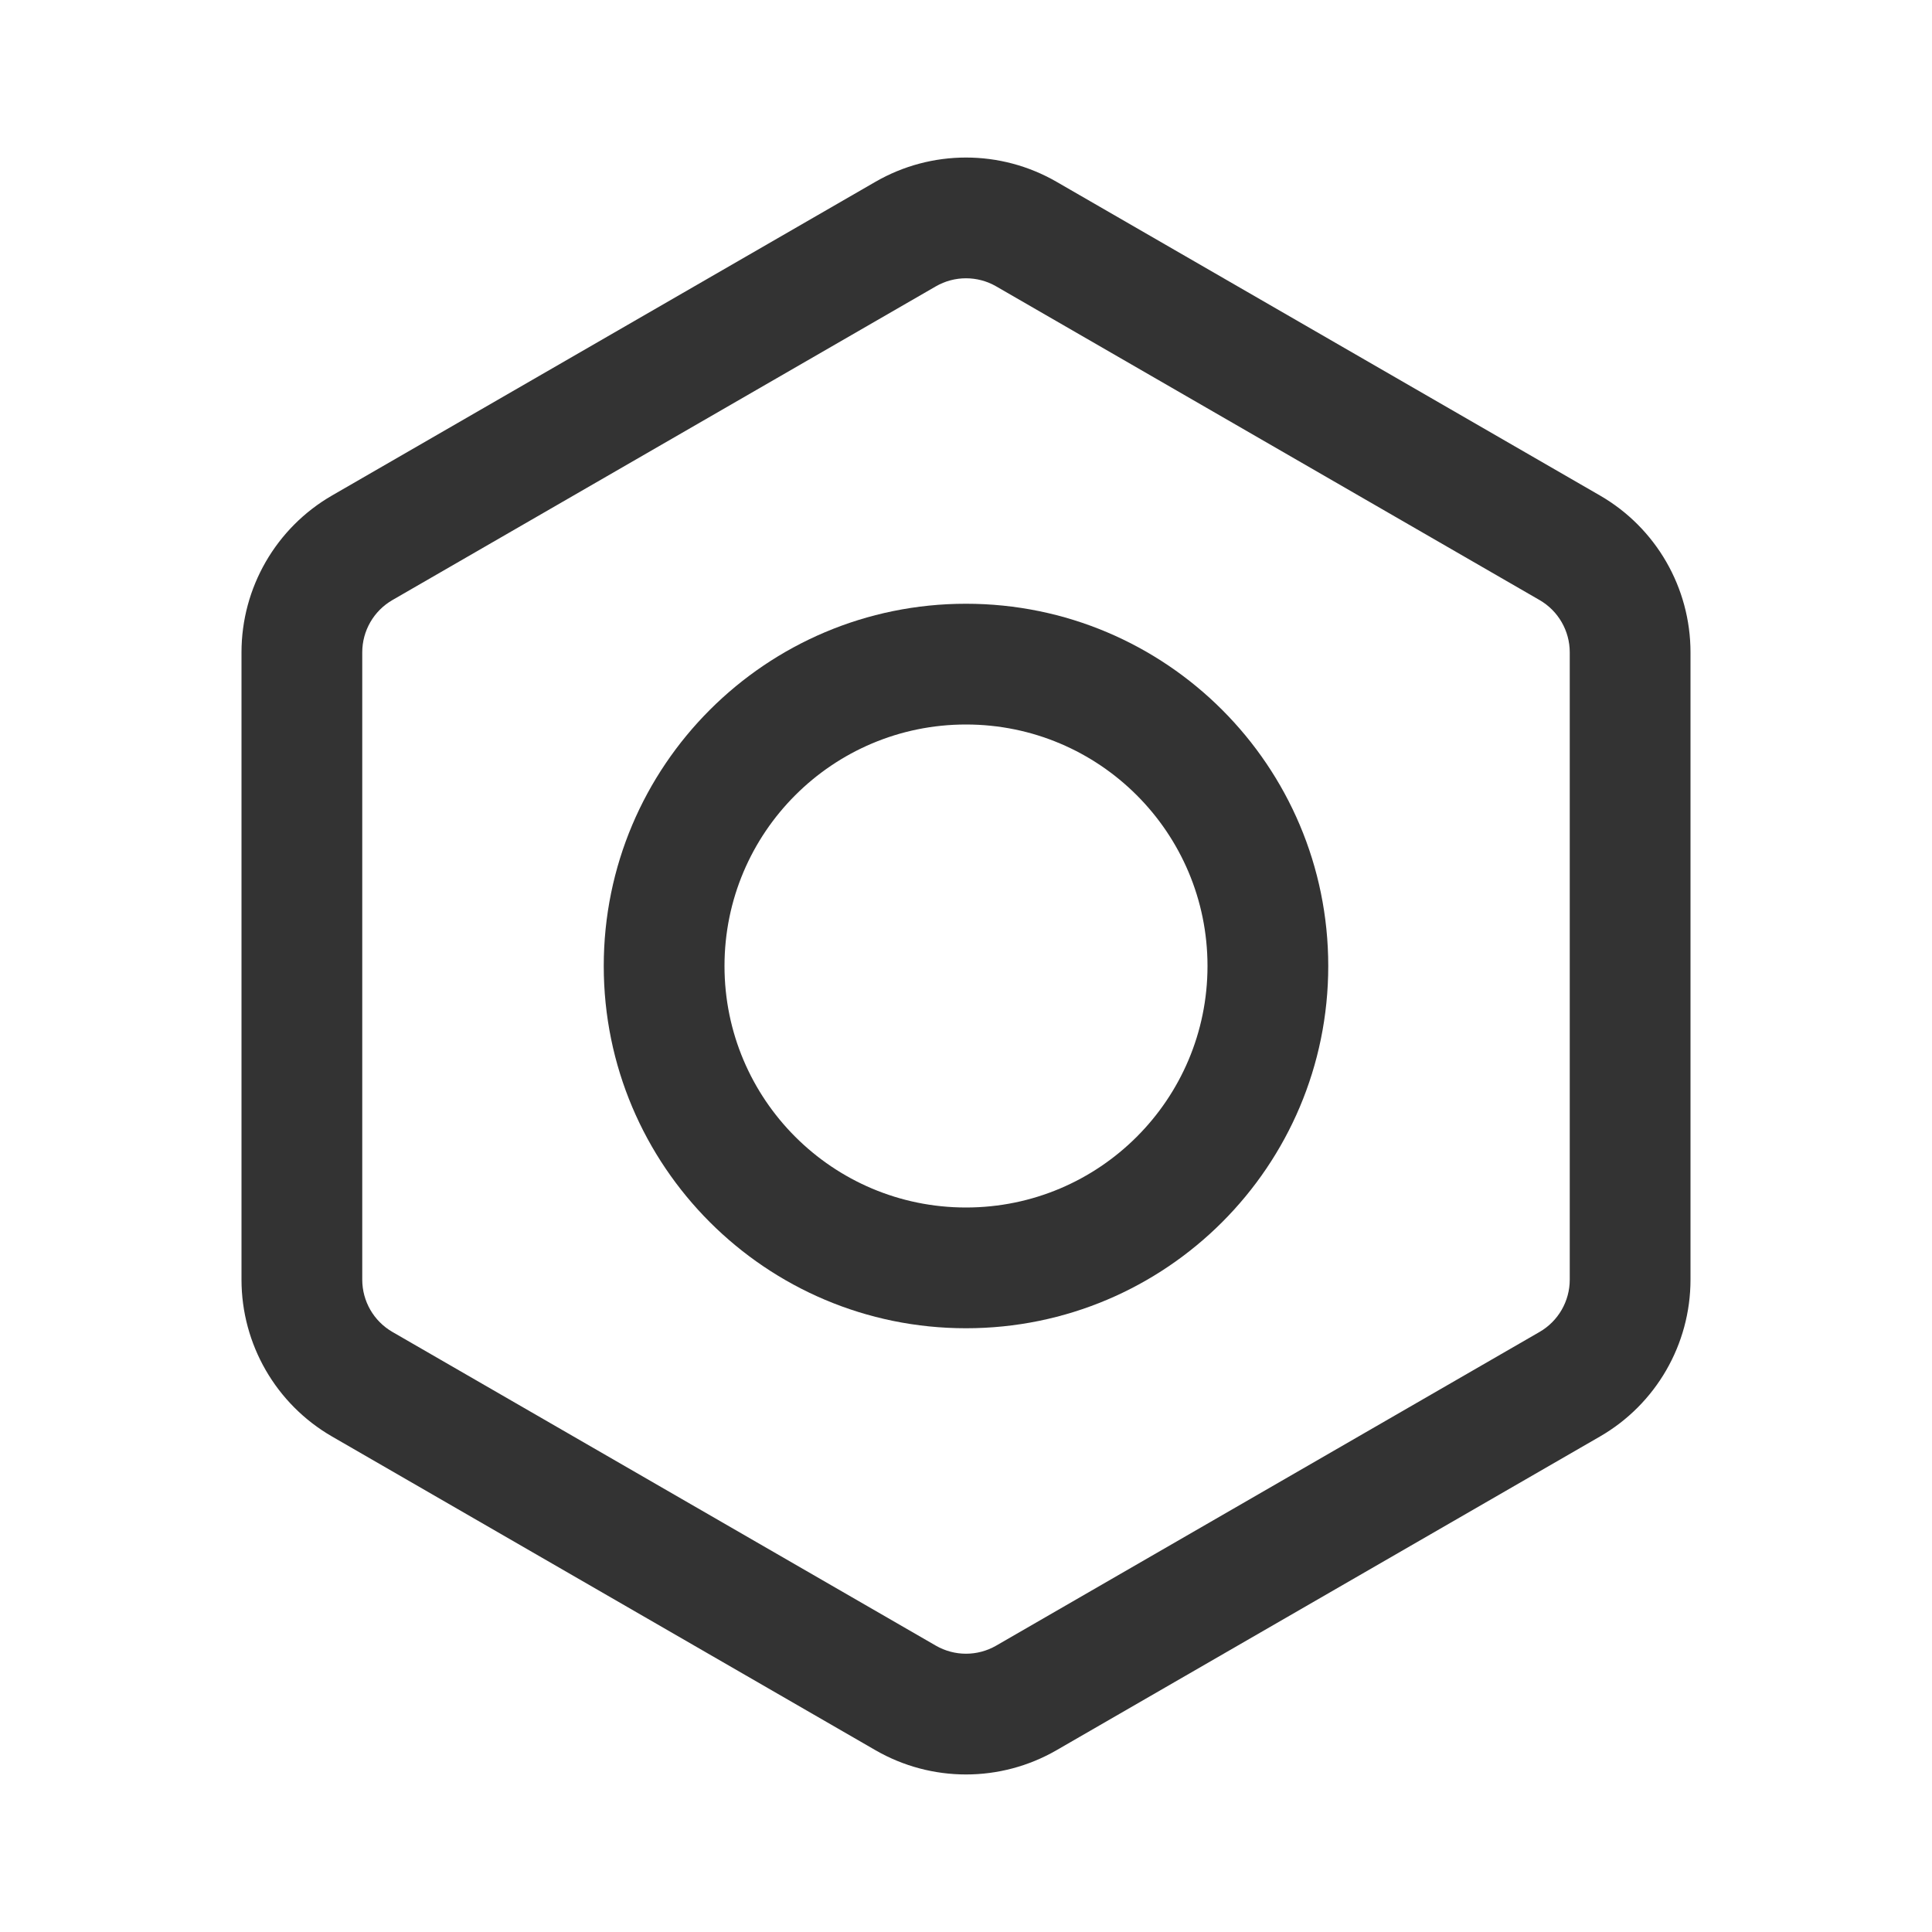 <svg width="160" height="160" viewBox="0 0 160 160" fill="none" xmlns="http://www.w3.org/2000/svg">
<path d="M72.501 15.056C77.141 12.377 82.859 12.377 87.499 15.056L132.499 41.033C137.141 43.712 140 48.665 140 54.024V105.976C140 111.335 137.141 116.288 132.499 118.967L87.499 144.944C82.859 147.623 77.141 147.623 72.501 144.944L27.501 118.967C22.859 116.288 20 111.335 20 105.976V54.024C20 48.665 22.859 43.712 27.501 41.033L72.501 15.056ZM82.5 23.716C80.953 22.823 79.047 22.823 77.5 23.716L32.5 49.694C30.953 50.587 30 52.237 30 54.024V105.976C30 107.763 30.953 109.413 32.5 110.306L77.5 136.284C79.047 137.177 80.953 137.177 82.5 136.284L127.5 110.306C129.047 109.413 130 107.763 130 105.976V54.024C130 52.237 129.047 50.587 127.5 49.694L82.5 23.716Z" fill="#333333"/>
<path d="M80 60C68.954 60 60 68.954 60 80C60 91.046 68.954 100 80 100C91.046 100 100 91.046 100 80C100 68.954 91.046 60 80 60ZM50 80C50 63.431 63.431 50 80 50C96.569 50 110 63.431 110 80C110 96.569 96.569 110 80 110C63.431 110 50 96.569 50 80Z" fill="#333333"/>
</svg>
